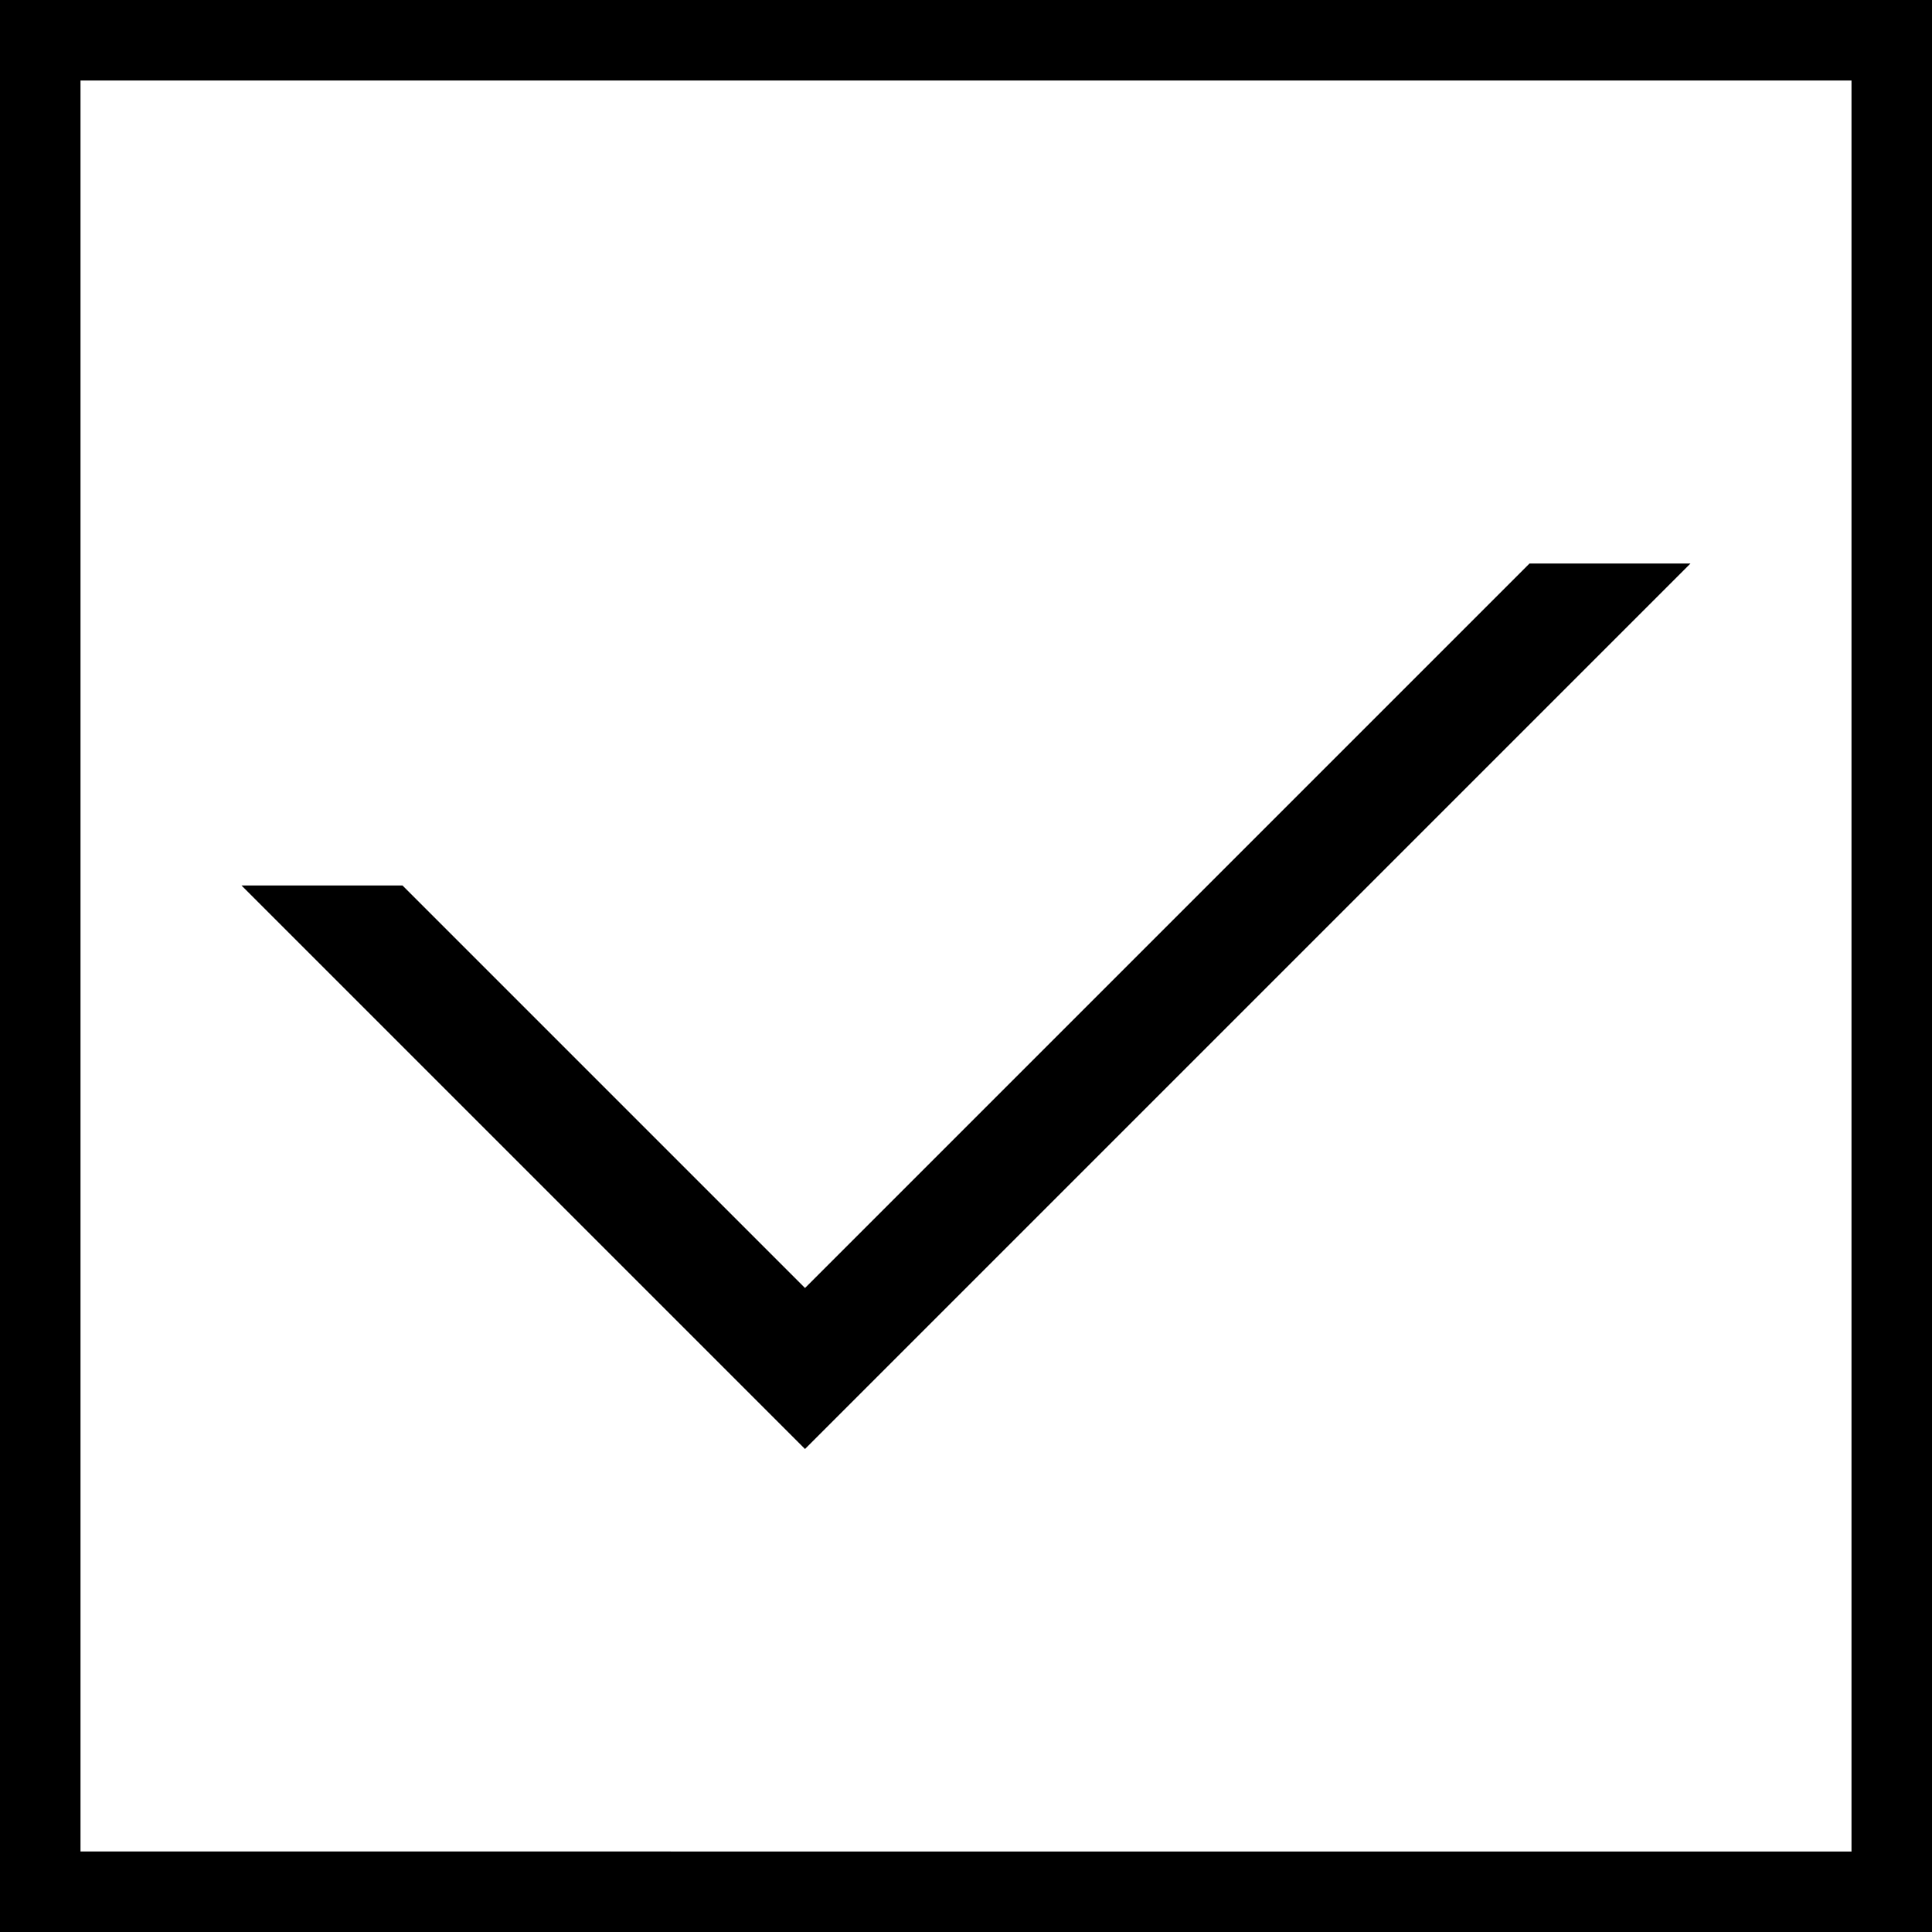 <svg xmlns="http://www.w3.org/2000/svg" viewBox="0 0 12 12"><g id="Layer_2" data-name="Layer 2"><g id="Layer_1-2" data-name="Layer 1"><path d="M11.5.5v11H.5V.5h11M12,0H0V12H12V0Z"/><polygon points="1.5 5.5 5 9 10.5 3.5 9.5 3.5 5 8 2.5 5.5 1.5 5.5"/></g></g></svg>